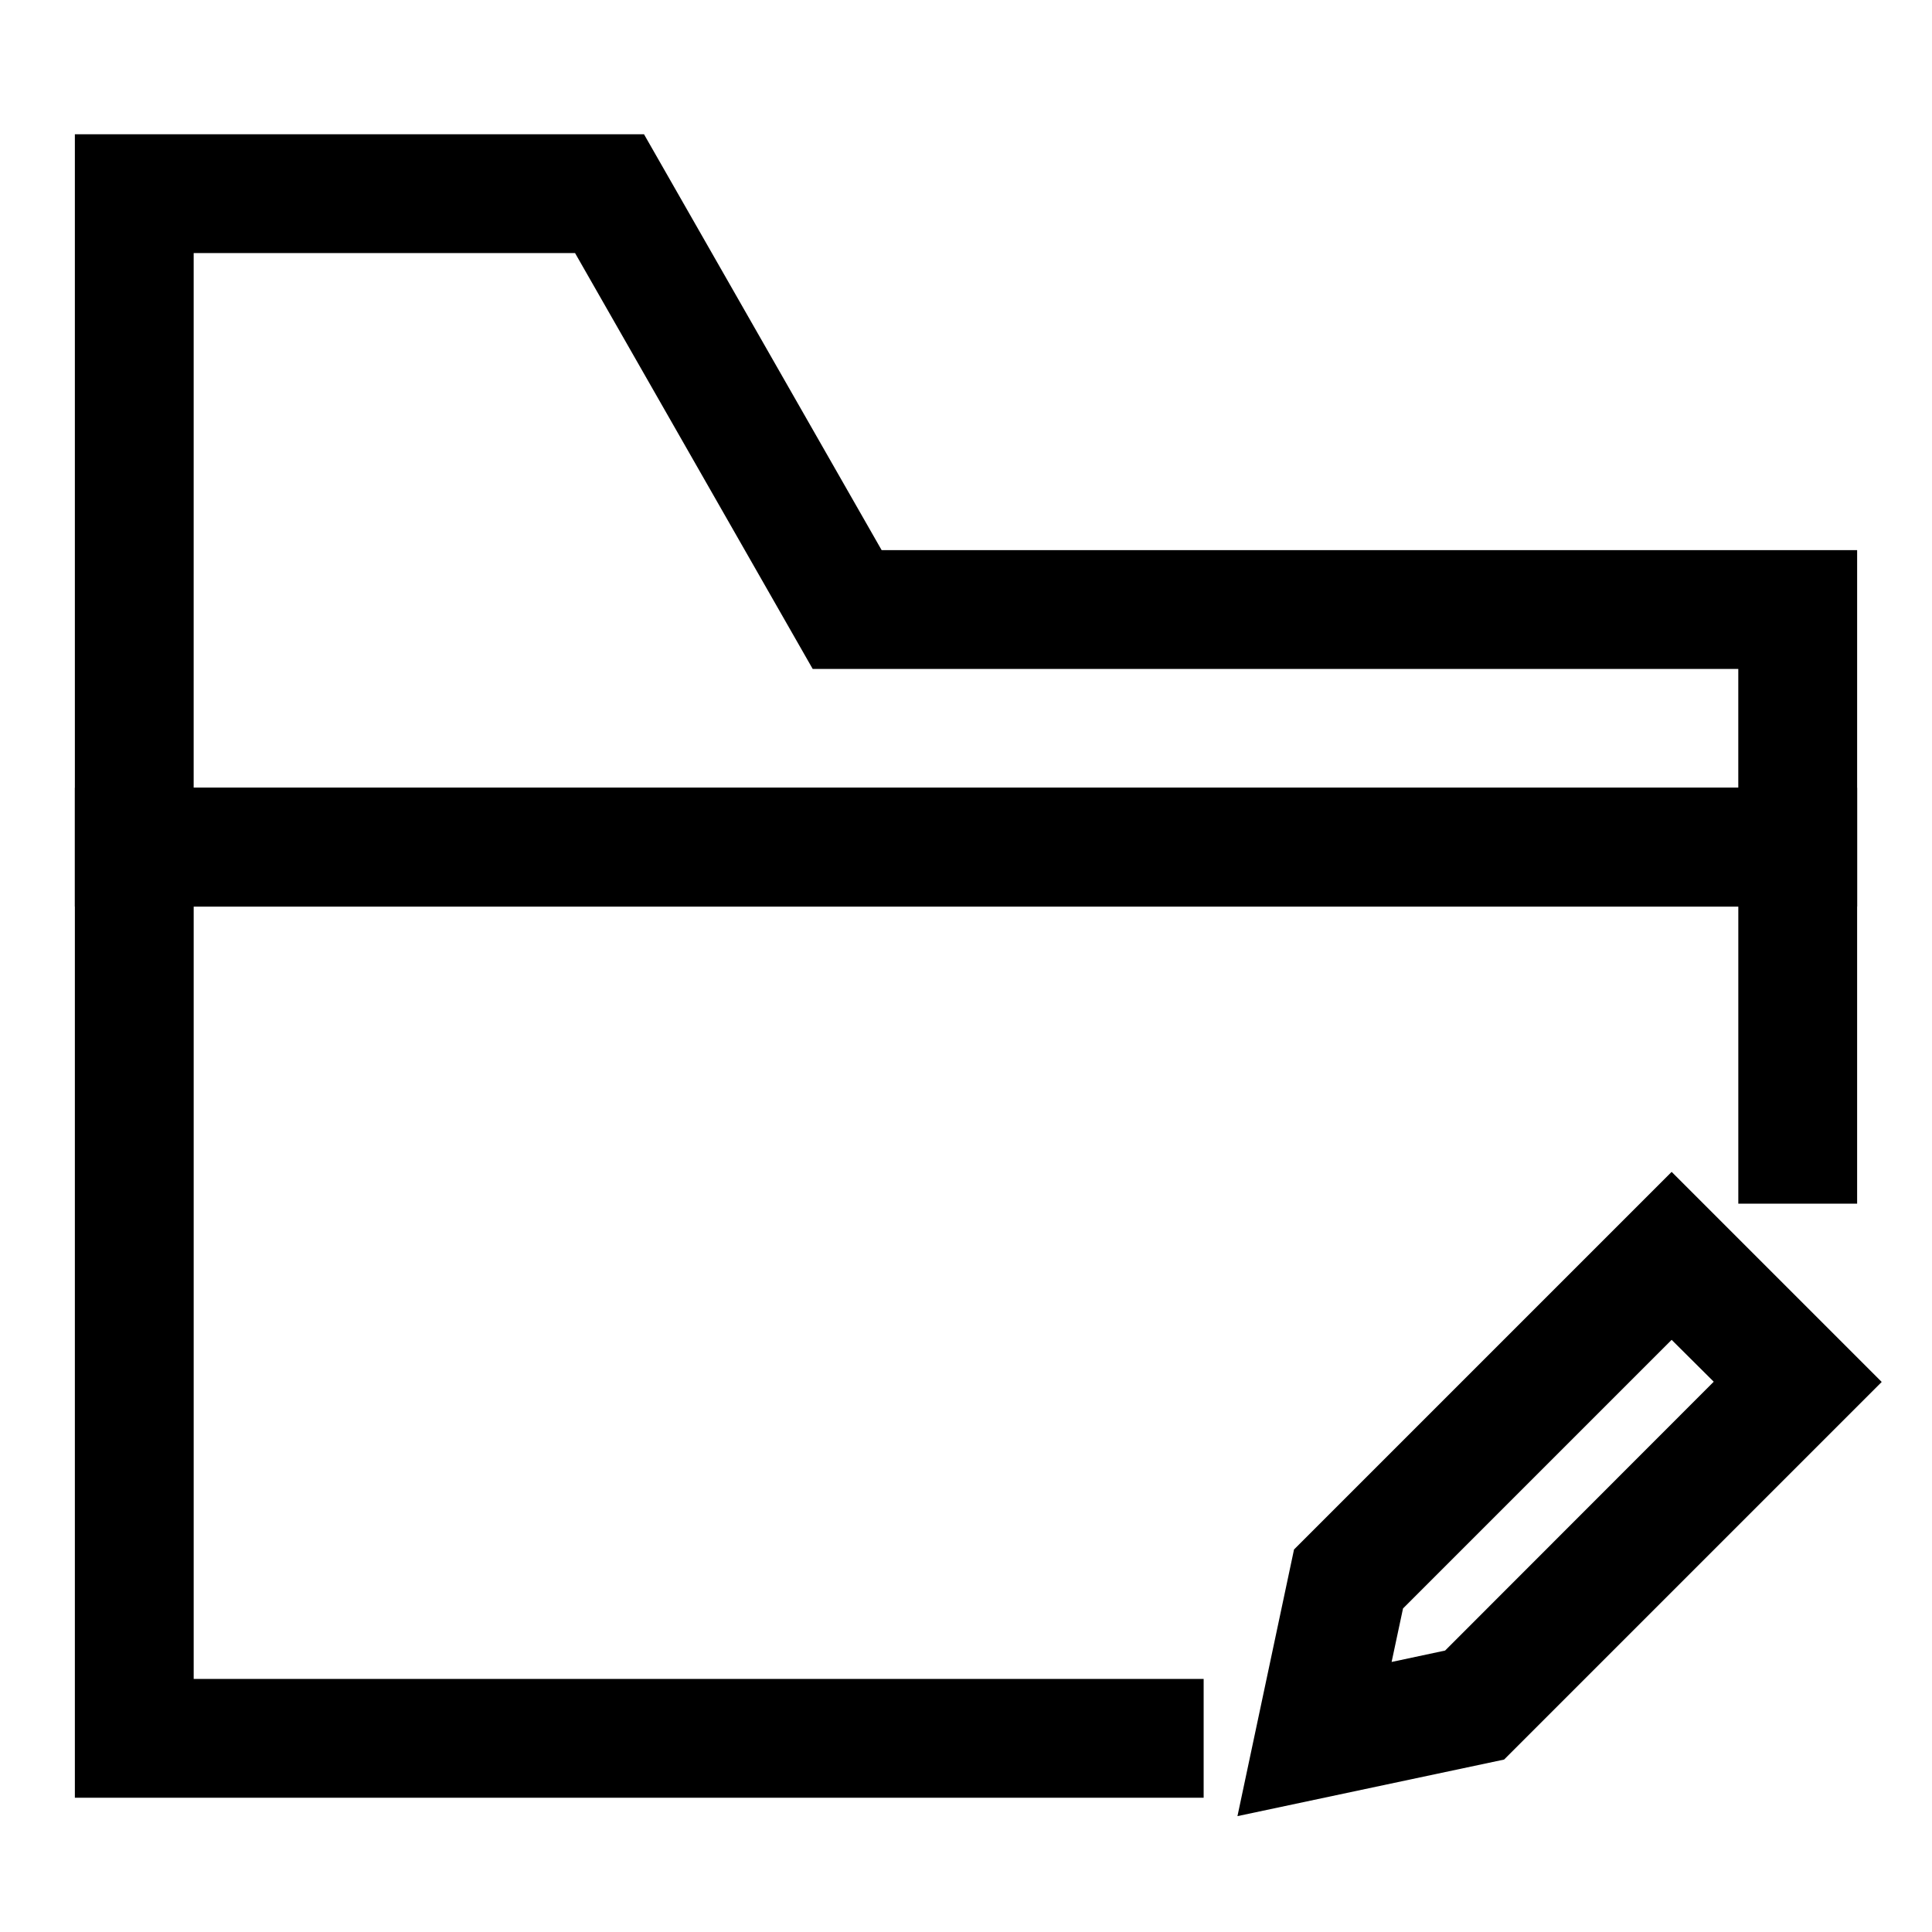 <?xml version="1.0" encoding="UTF-8"?>
<!-- Uploaded to: ICON Repo, www.iconrepo.com, Generator: ICON Repo Mixer Tools -->
<svg fill="#000000" width="800px" height="800px" version="1.1" viewBox="144 144 512 512" xmlns="http://www.w3.org/2000/svg">
 <g>
  <path d="m163.84 352.77v267.65h299.14v-31.488h-267.65v-204.67h409.34v78.719h31.488v-110.21z"/>
  <path d="m163.84 179.58v204.67h472.32v-94.465h-258.52l-62.977-110.21zm31.488 31.488h101.07l62.977 110.21h245.29v31.488h-409.34z"/>
  <path d="m587 454.56-100.07 100.07-14.992 70.664 70.664-14.992 100.07-100.07zm0 44.512 11.156 11.098-71.184 71.242-14.18 3.023 3.023-14.18z"/>
 </g>
</svg>